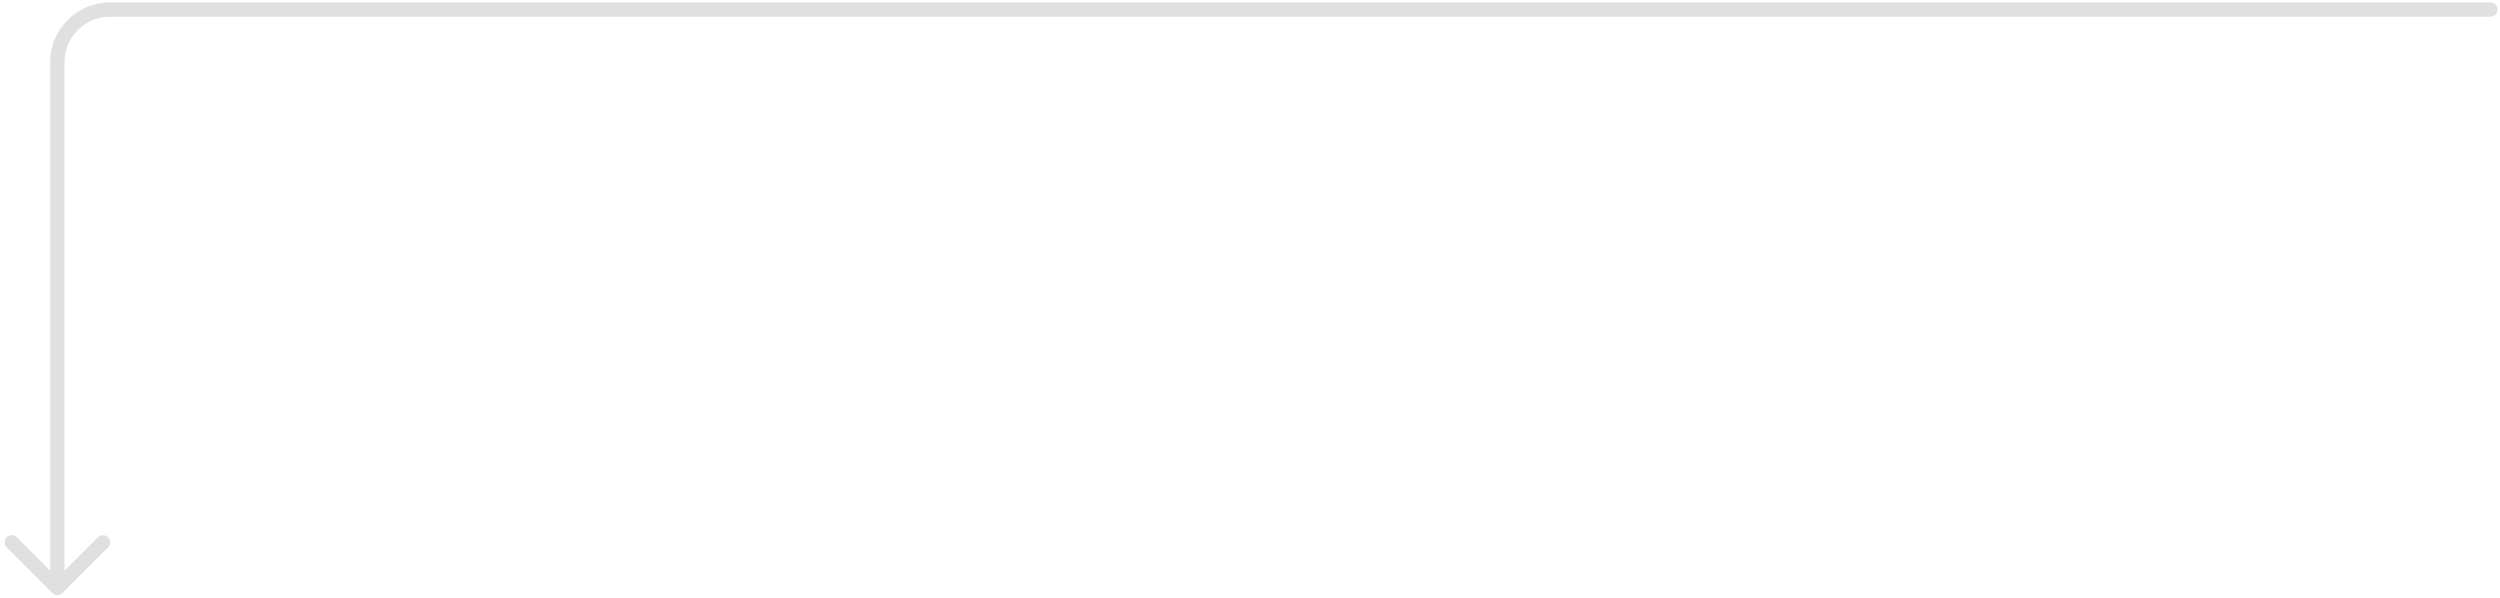 <svg width="523" height="125" viewBox="0 0 523 125" fill="none" xmlns="http://www.w3.org/2000/svg">
<path d="M521 0.5C521.828 0.5 522.5 1.172 522.5 2C522.5 2.828 521.828 3.5 521 3.5V0.5ZM13.061 124.061C12.475 124.646 11.525 124.646 10.939 124.061L1.393 114.515C0.808 113.929 0.808 112.979 1.393 112.393C1.979 111.808 2.929 111.808 3.515 112.393L12 120.879L20.485 112.393C21.071 111.808 22.021 111.808 22.607 112.393C23.192 112.979 23.192 113.929 22.607 114.515L13.061 124.061ZM521 3.5H23V0.5H521V3.5ZM13.5 13V123H10.5V13H13.5ZM23 3.5C17.753 3.5 13.5 7.753 13.5 13H10.5C10.5 6.096 16.096 0.5 23 0.5V3.5Z" fill="#E0E0E0"/>
</svg>
